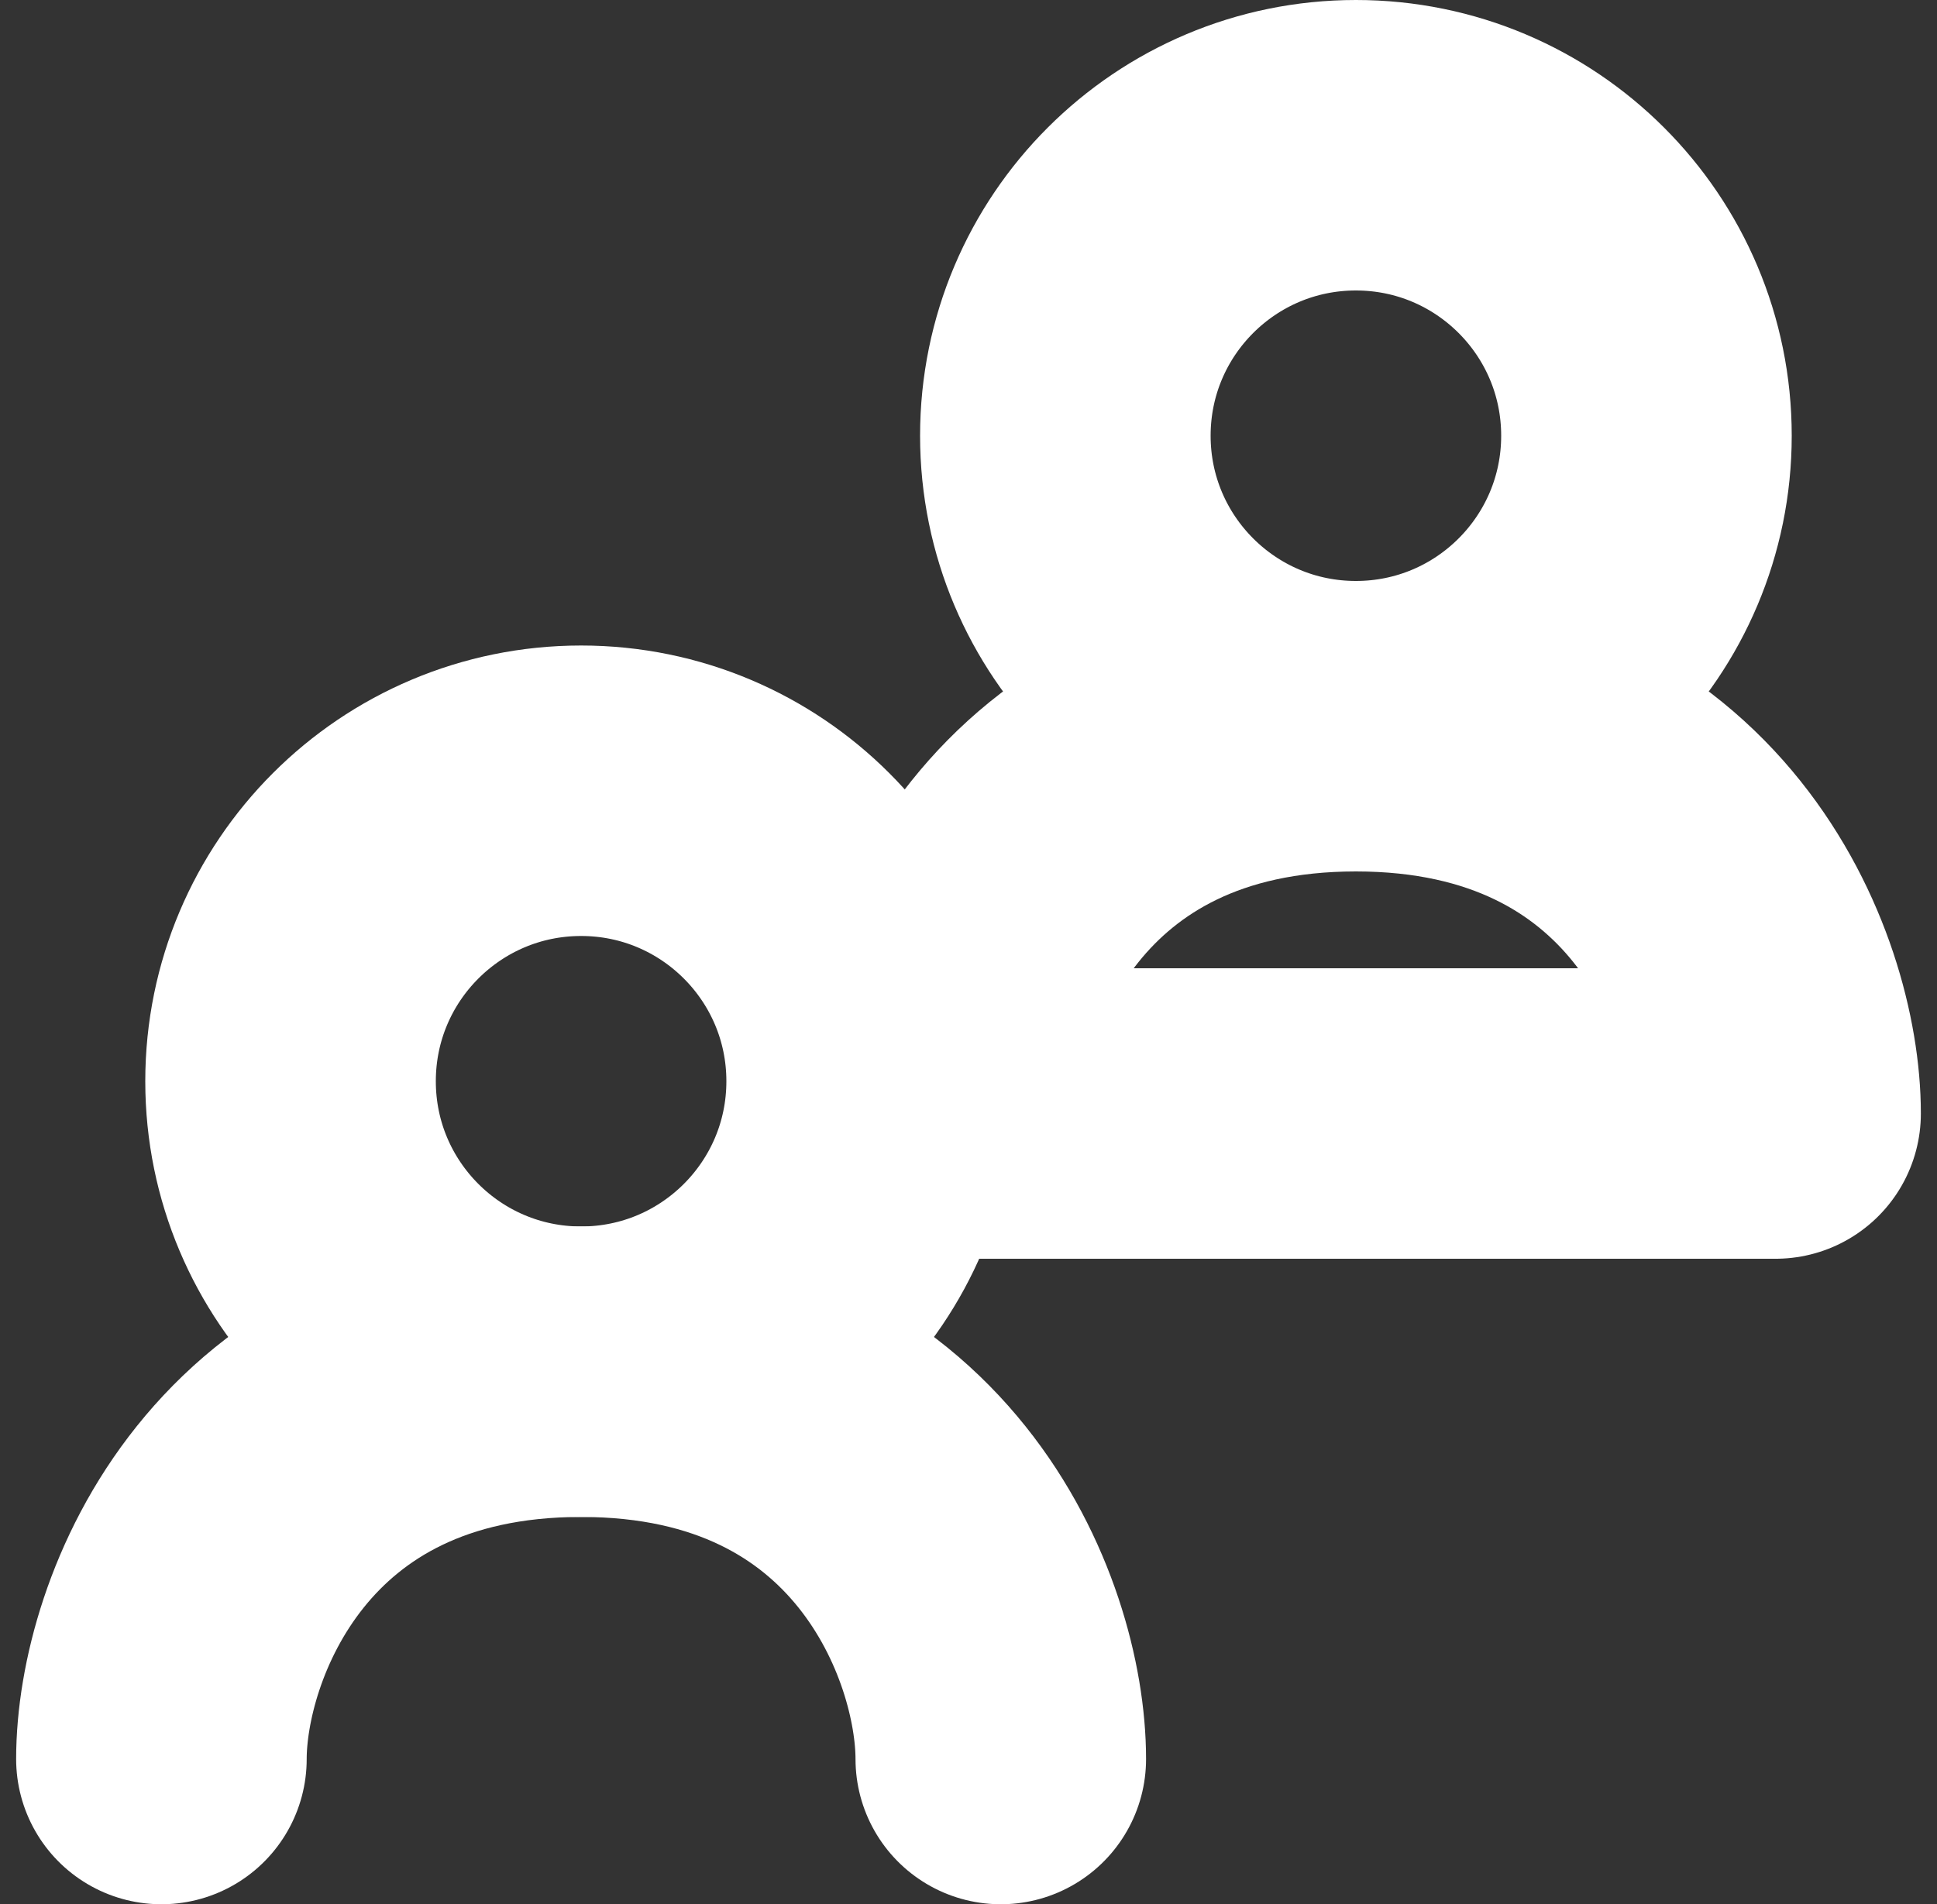 <svg width="60" height="59" viewBox="0 0 60 59" fill="none" xmlns="http://www.w3.org/2000/svg">
<rect x="0" y="0" width="60" height="59" fill="#333333" stroke="none"/>
<path d="M18 42.5C22.971 42.5 27 38.471 27 33.5C27 28.529 22.971 24.5 18 24.5C13.029 24.5 9 28.529 9 33.5C9 38.471 13.029 42.5 18 42.5Z" stroke="white" stroke-width="9" stroke-linecap="round" stroke-linejoin="round"/>
<path d="M42 22.5C46.971 22.5 51 18.471 51 13.5C51 8.529 46.971 4.5 42 4.5C37.029 4.5 33 8.529 33 13.5C33 18.471 37.029 22.5 42 22.5Z" stroke="white" stroke-width="9" stroke-linecap="round" stroke-linejoin="round"/>
<path d="M5 54.5C5 50.5 8 42.5 18 42.5C28 42.5 31 50.5 31 54.5M29 34.5C29 30.5 32 22.5 42 22.5C52 22.5 55 30.5 55 34.5H29Z" stroke="white" stroke-width="9" stroke-linecap="round" stroke-linejoin="round"/>
</svg>
